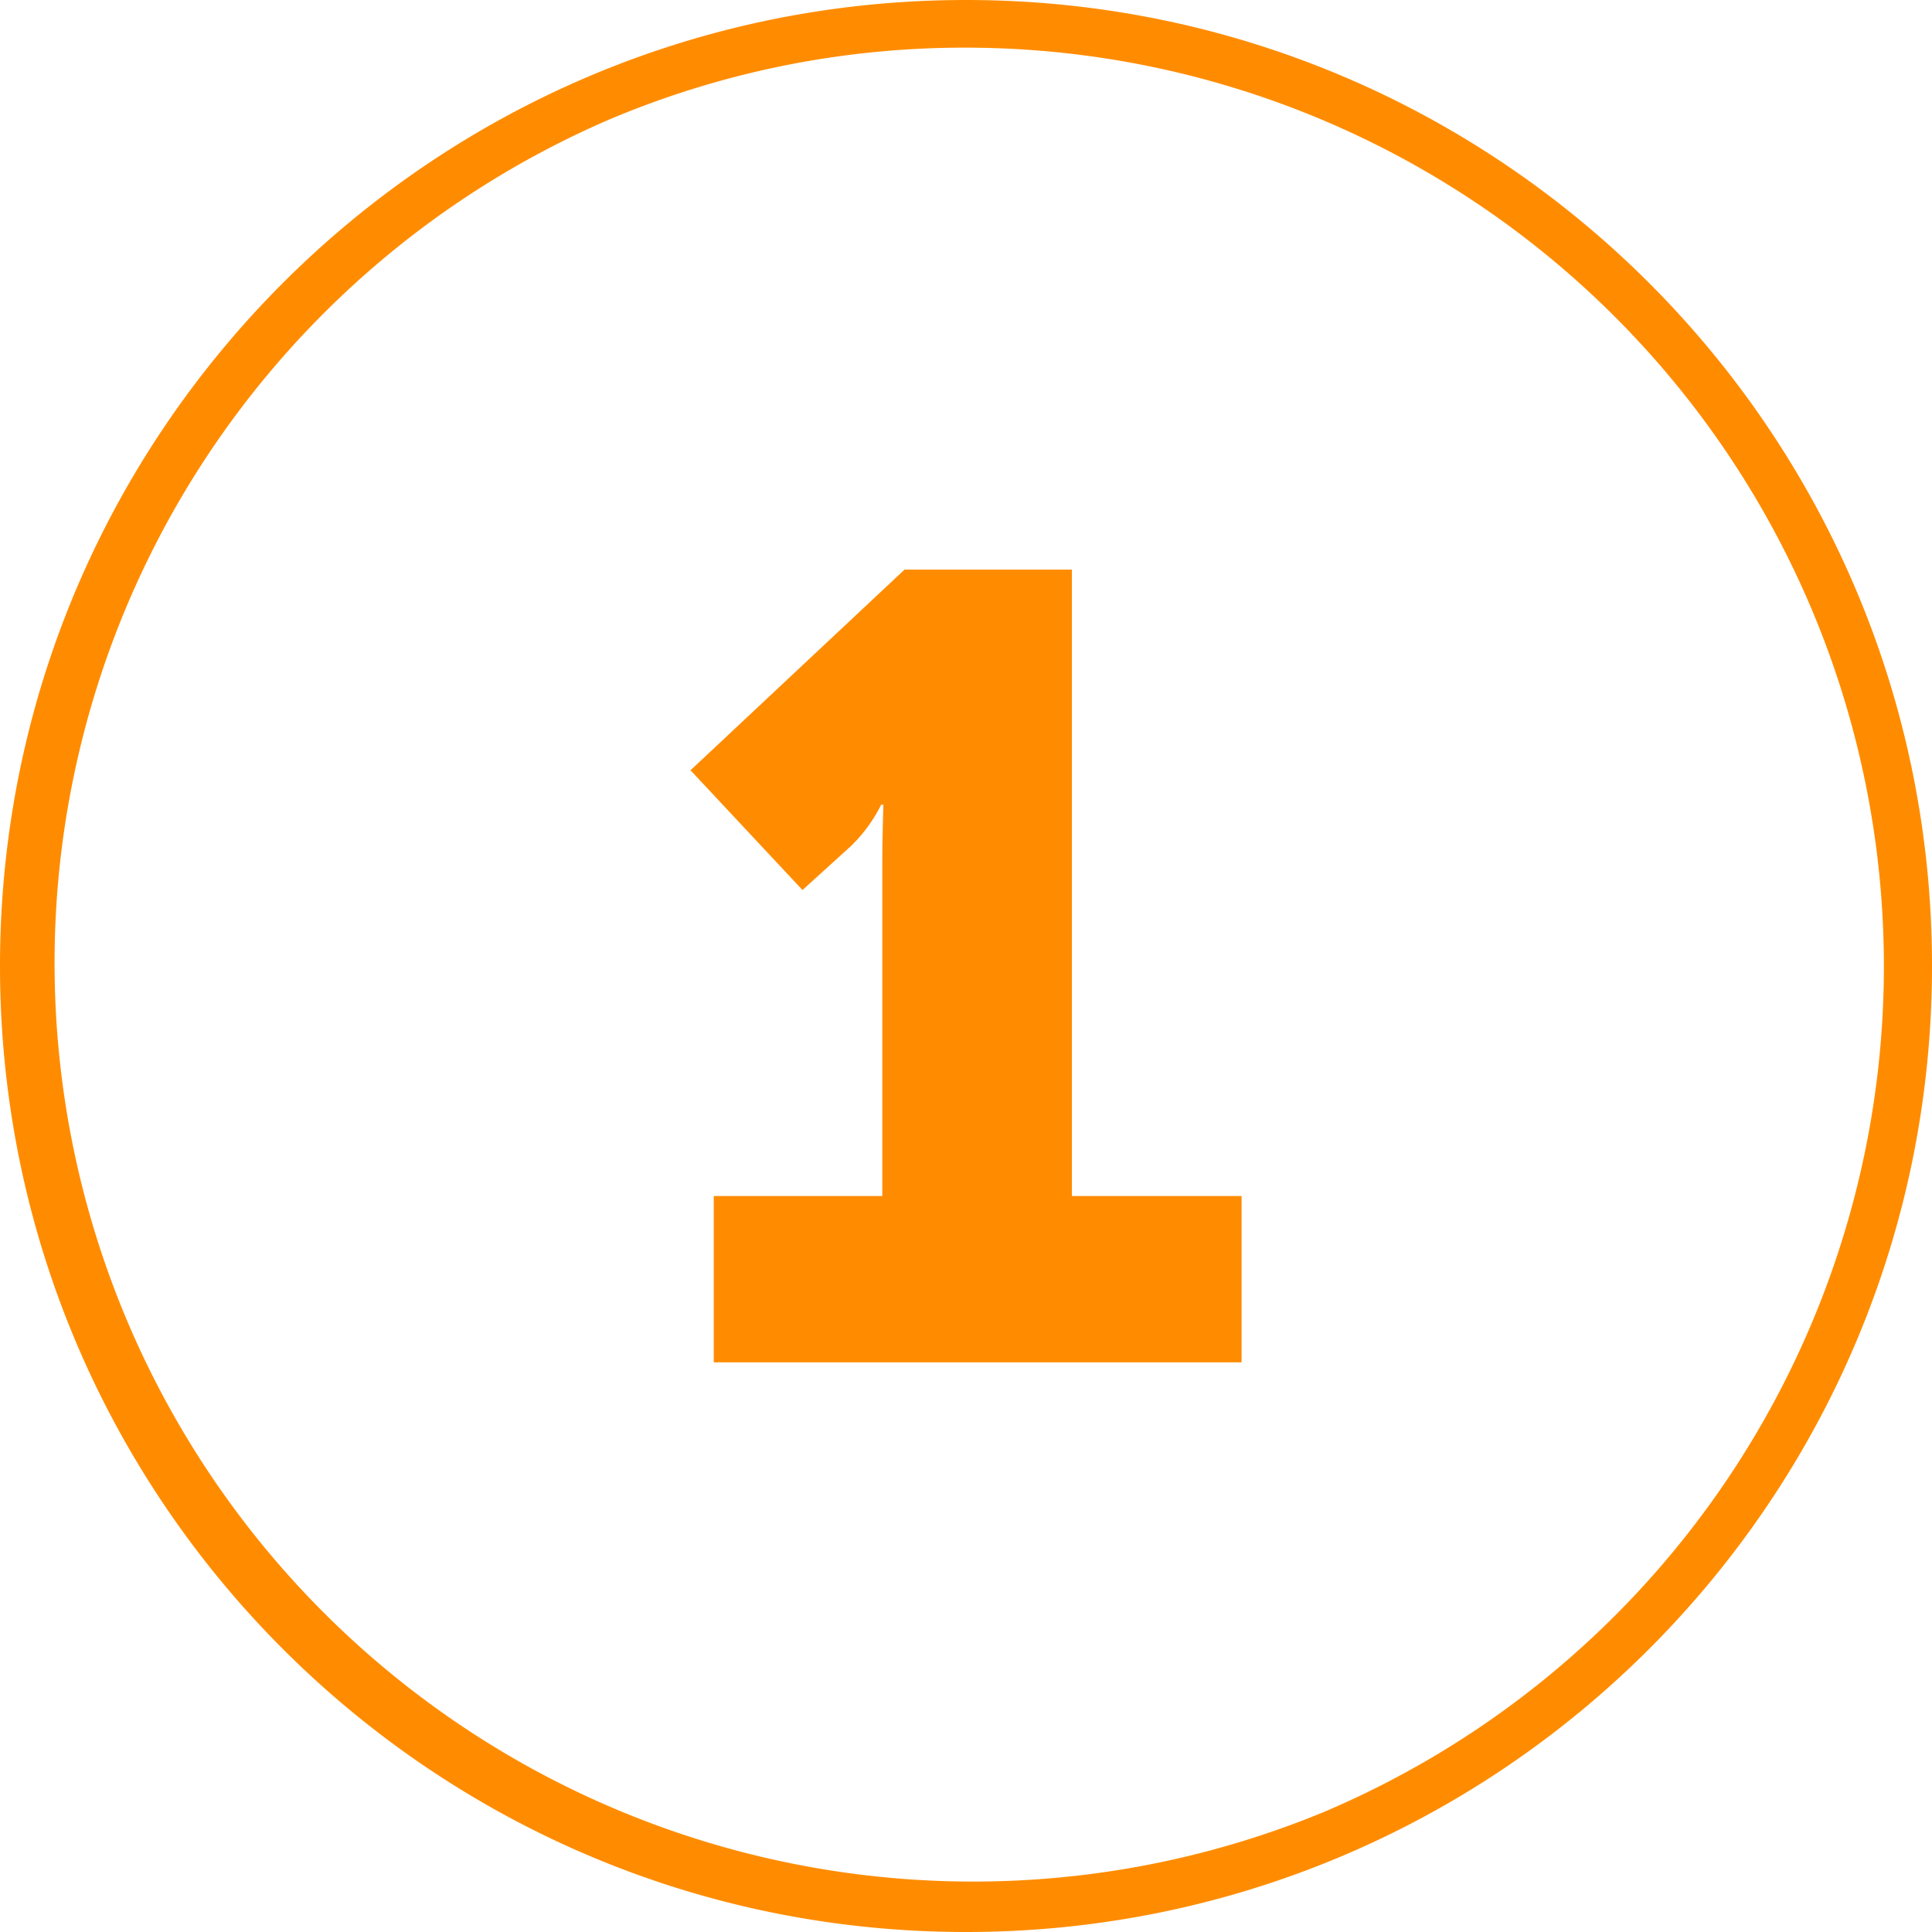 <?xml version="1.0" encoding="UTF-8"?> <svg xmlns="http://www.w3.org/2000/svg" viewBox="0 0 405.45 405.45"> <defs> <style>.cls-1{fill:#ff8c00;}</style> </defs> <g id="Layer_1" data-name="Layer 1"> <path class="cls-1" d="M202.72,10a192.78,192.78,0,0,1,75,370.31,192.78,192.78,0,0,1-150-355.17,191.43,191.43,0,0,1,75-15.14m0-10C90.76,0,0,90.76,0,202.72S90.76,405.45,202.72,405.45s202.73-90.77,202.73-202.73S314.68,0,202.72,0Z"></path> <path class="cls-1" d="M149.79,251h35.37V181.66c0-6.28.23-12.79.23-12.79h-.47a31.4,31.4,0,0,1-6.51,8.84l-10,9.07-23.5-25.13,44.91-42.11h35.13V251h35.61v34.9H149.79Z"></path> </g> </svg> 